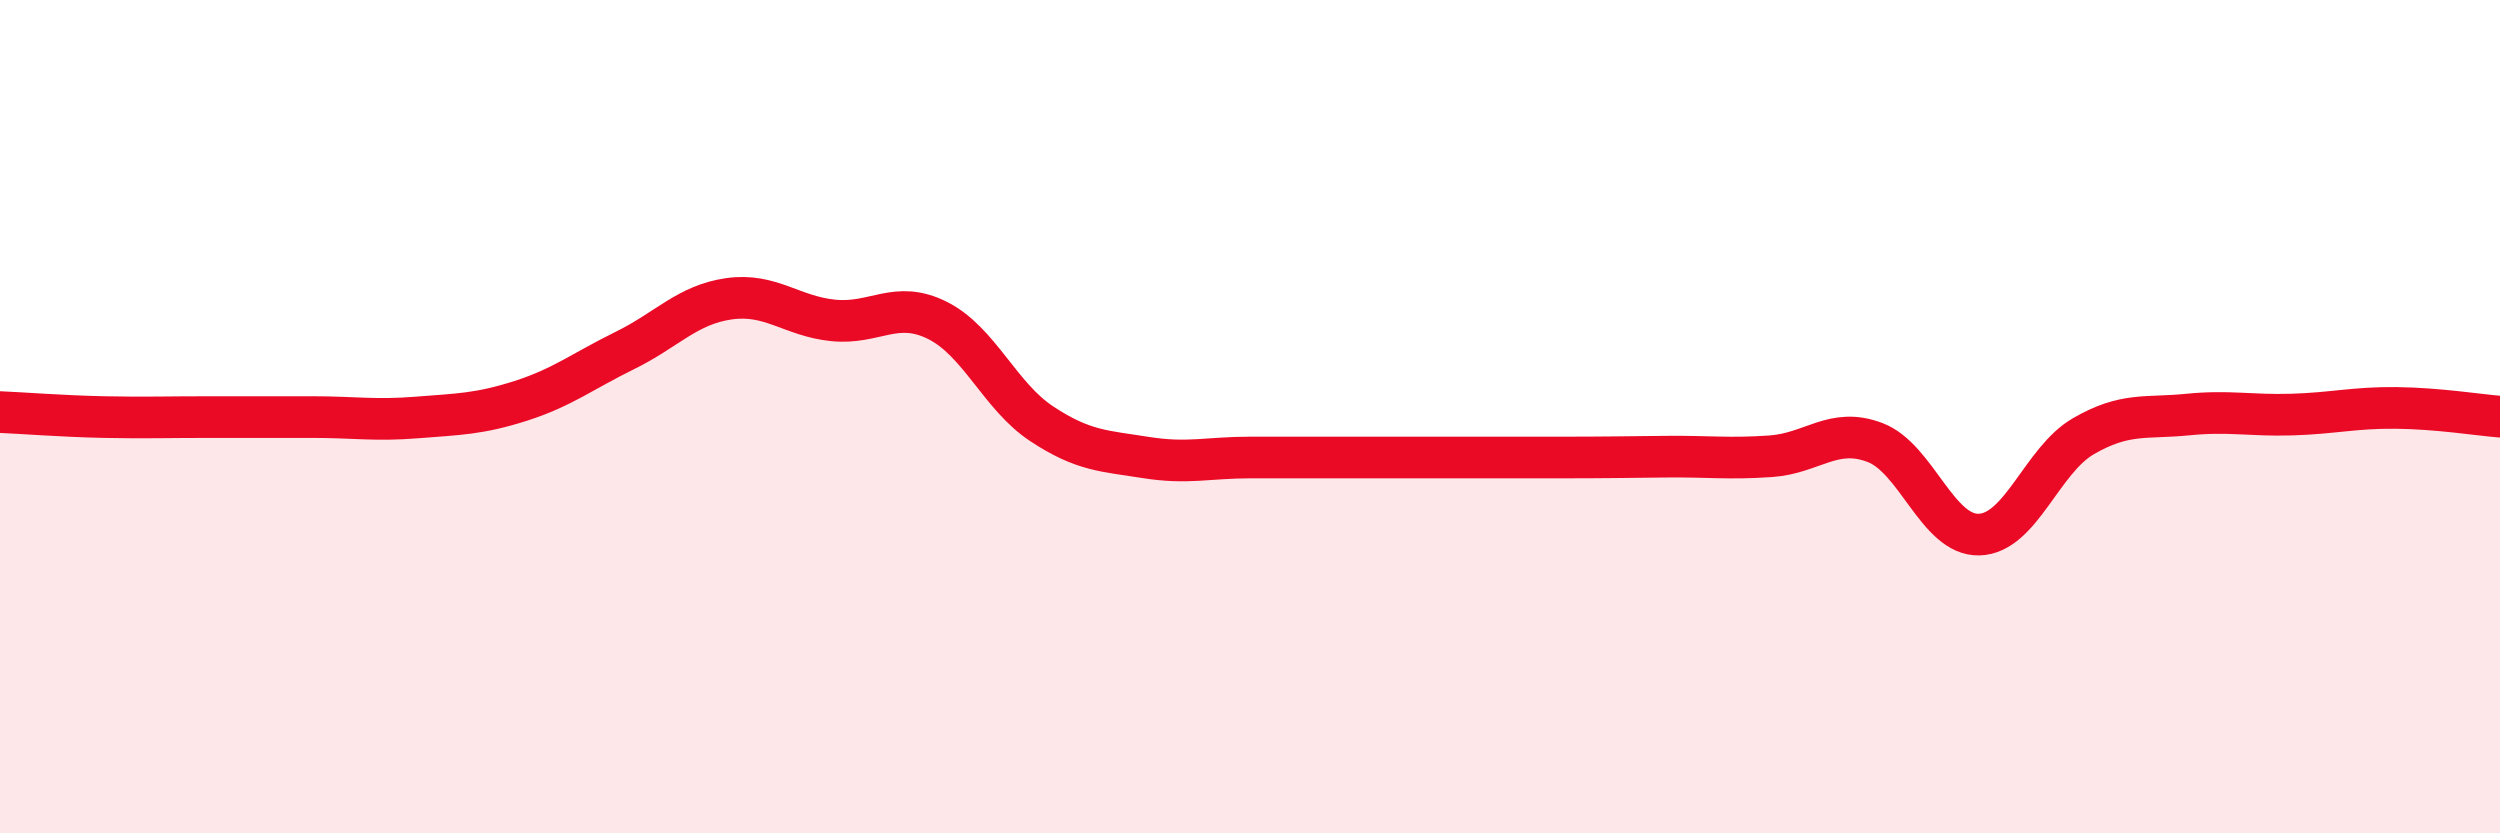 
    <svg width="60" height="20" viewBox="0 0 60 20" xmlns="http://www.w3.org/2000/svg">
      <path
        d="M 0,9.89 C 0.5,9.91 1.5,9.99 2.5,10.01 C 3.5,10.03 4,10.01 5,10.01 C 6,10.01 6.5,10.01 7.5,10.01 C 8.5,10.01 9,10.1 10,10.02 C 11,9.94 11.5,9.94 12.5,9.62 C 13.5,9.3 14,8.9 15,8.41 C 16,7.92 16.5,7.31 17.5,7.17 C 18.5,7.03 19,7.59 20,7.69 C 21,7.79 21.5,7.19 22.5,7.69 C 23.5,8.19 24,9.51 25,10.17 C 26,10.83 26.5,10.82 27.5,10.98 C 28.5,11.14 29,10.98 30,10.98 C 31,10.98 31.5,10.98 32.5,10.98 C 33.5,10.98 34,10.98 35,10.98 C 36,10.98 36.5,10.98 37.5,10.98 C 38.5,10.98 39,10.97 40,10.96 C 41,10.95 41.5,11.02 42.5,10.95 C 43.5,10.88 44,10.24 45,10.62 C 46,11 46.5,12.86 47.5,12.83 C 48.5,12.8 49,11.05 50,10.47 C 51,9.89 51.5,10.05 52.5,9.95 C 53.5,9.85 54,9.98 55,9.95 C 56,9.92 56.5,9.78 57.5,9.79 C 58.5,9.8 59.5,9.96 60,10L60 20L0 20Z"
        fill="#EB0A25"
        opacity="0.1"
        stroke-linecap="round"
        stroke-linejoin="round"
      />
      <path
        d="M 0,9.89 C 0.5,9.91 1.5,9.99 2.5,10.01 C 3.5,10.03 4,10.01 5,10.01 C 6,10.01 6.5,10.01 7.5,10.01 C 8.5,10.01 9,10.1 10,10.02 C 11,9.94 11.5,9.94 12.5,9.62 C 13.5,9.3 14,8.9 15,8.41 C 16,7.92 16.5,7.31 17.5,7.17 C 18.5,7.03 19,7.59 20,7.69 C 21,7.79 21.5,7.19 22.5,7.69 C 23.5,8.19 24,9.51 25,10.17 C 26,10.83 26.5,10.82 27.5,10.98 C 28.5,11.14 29,10.98 30,10.98 C 31,10.98 31.5,10.98 32.5,10.98 C 33.5,10.98 34,10.98 35,10.98 C 36,10.98 36.5,10.98 37.5,10.98 C 38.5,10.98 39,10.97 40,10.96 C 41,10.95 41.5,11.02 42.5,10.95 C 43.5,10.88 44,10.24 45,10.62 C 46,11 46.5,12.86 47.5,12.83 C 48.5,12.8 49,11.05 50,10.47 C 51,9.89 51.5,10.05 52.5,9.95 C 53.5,9.85 54,9.98 55,9.95 C 56,9.92 56.5,9.78 57.5,9.79 C 58.5,9.8 59.5,9.96 60,10"
        stroke="#EB0A25"
        stroke-width="1"
        fill="none"
        stroke-linecap="round"
        stroke-linejoin="round"
      />
    </svg>
  